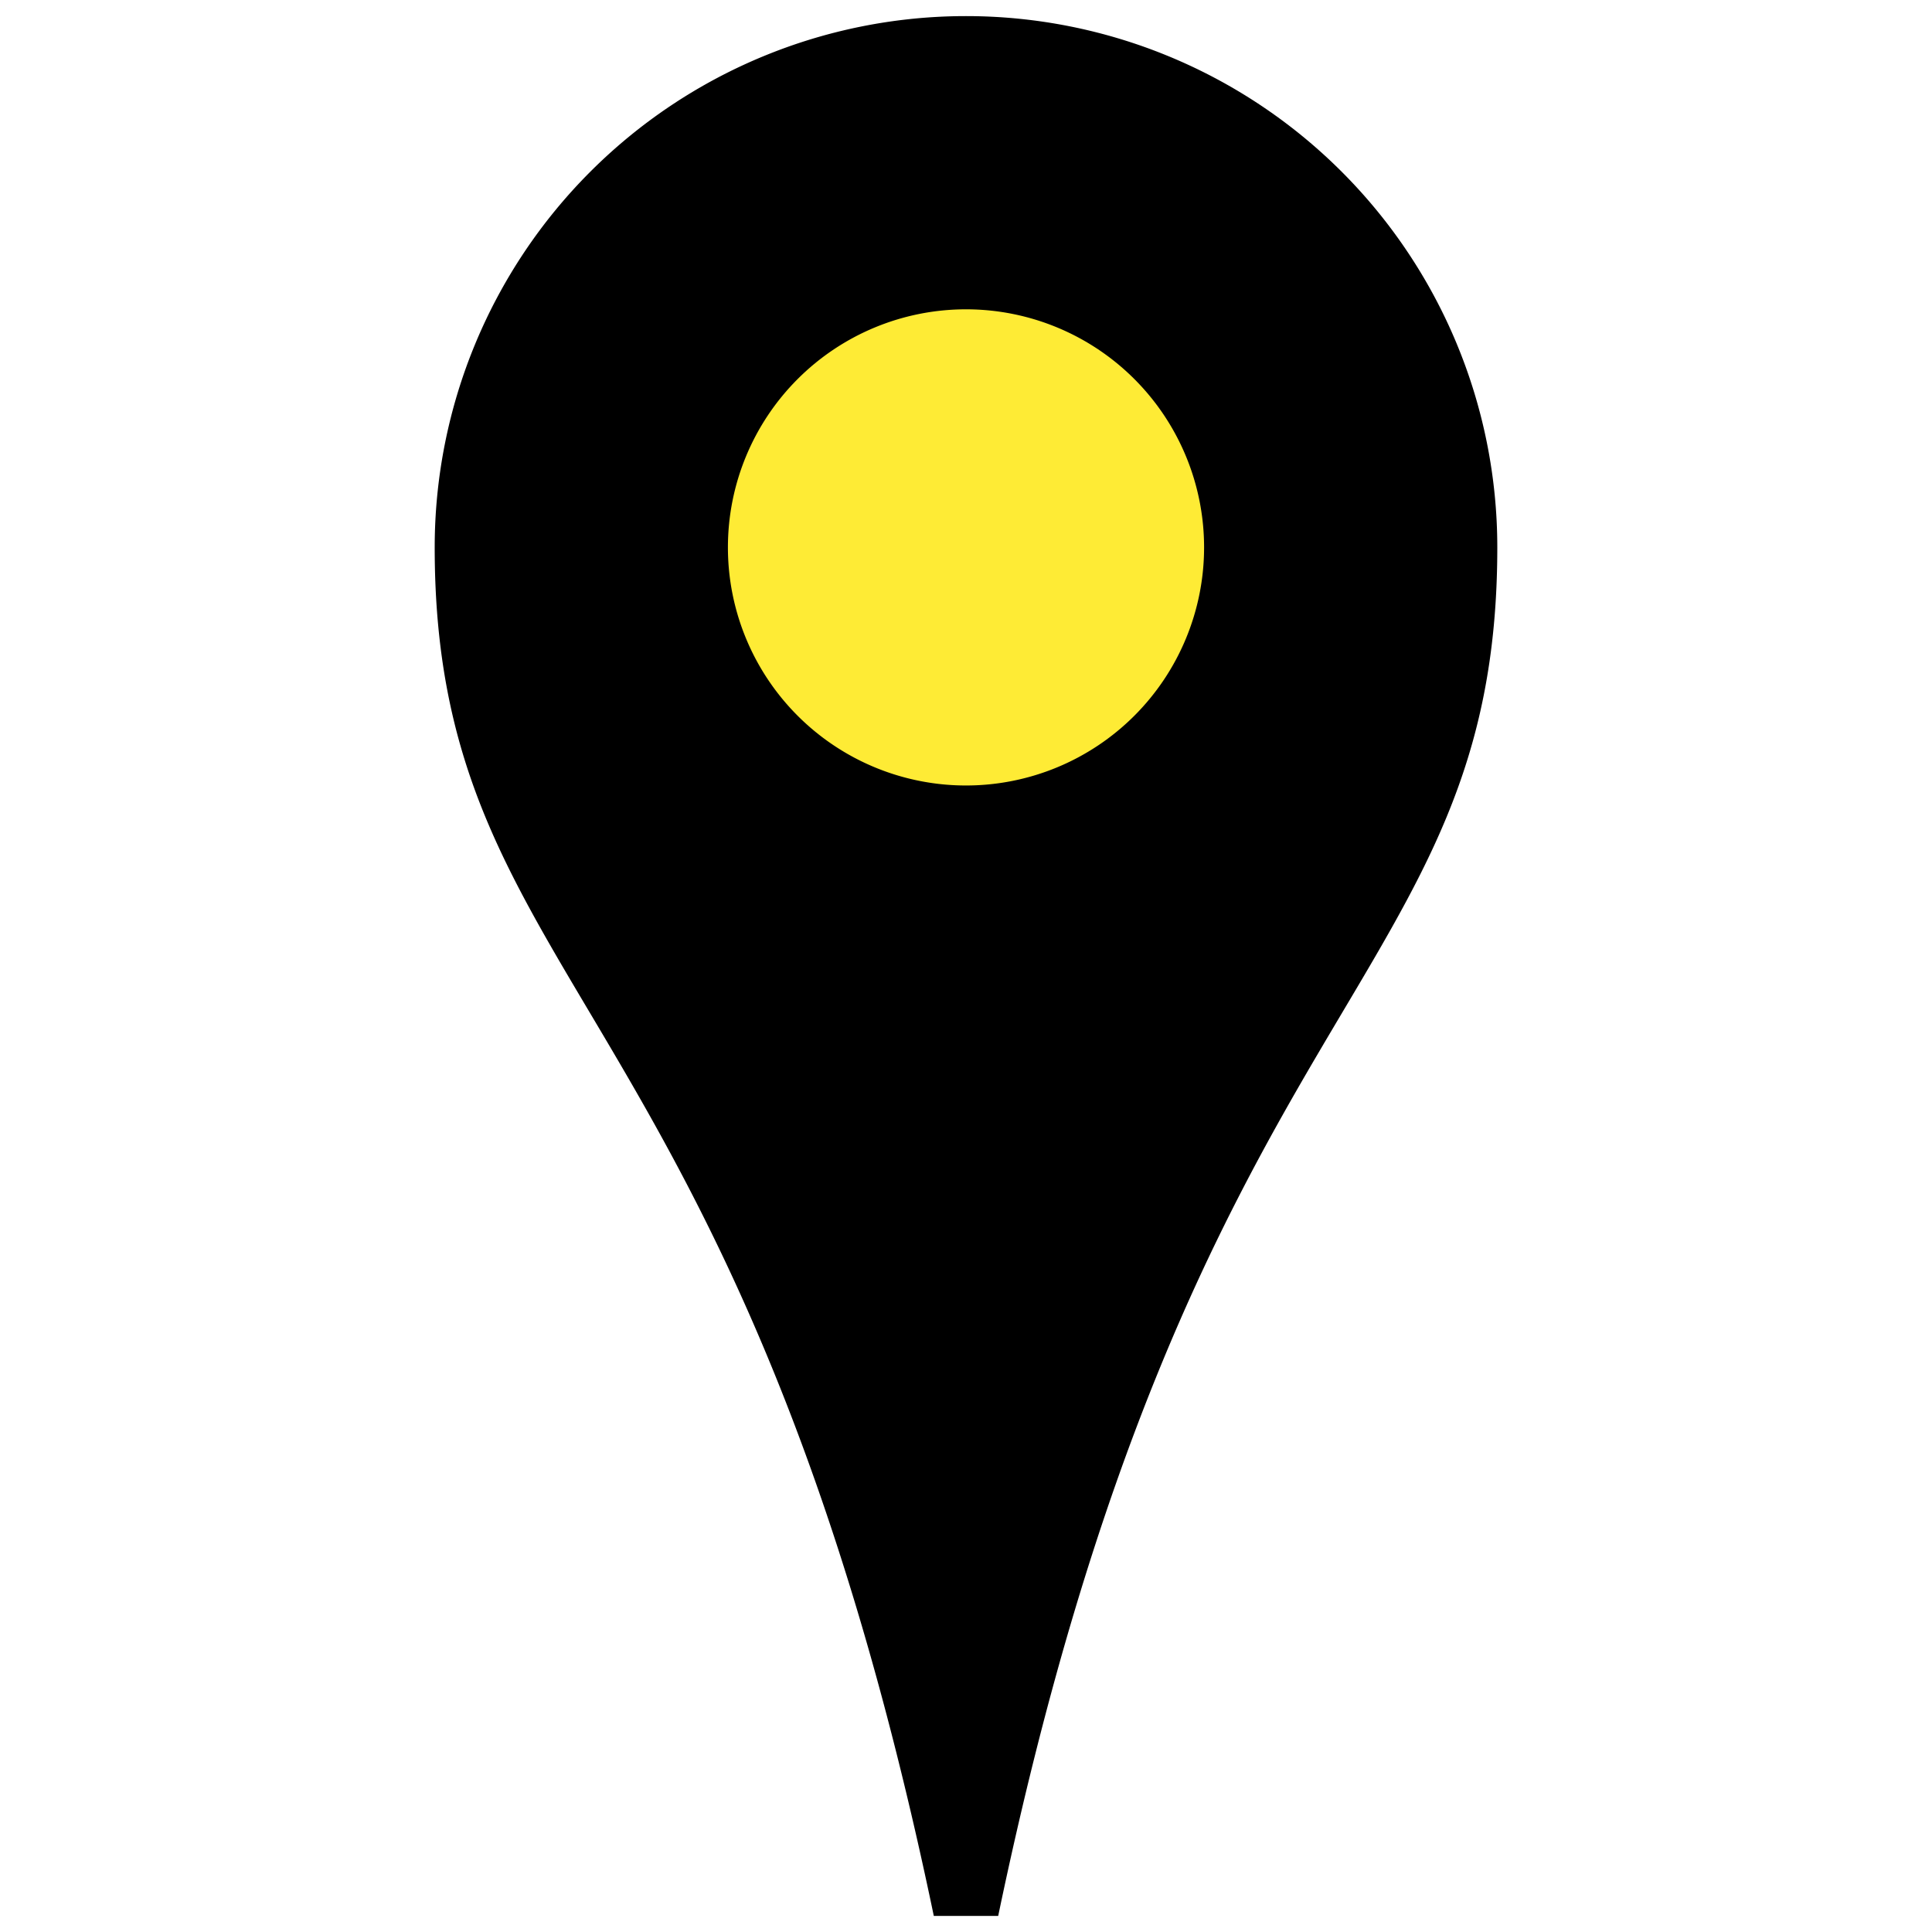 <svg id="bcdaceba-f85f-4fc9-b51f-ff654b27972b" data-name="ac4651b5-8d0d-4b7b-82f9-ff11372cd0b6" xmlns="http://www.w3.org/2000/svg" viewBox="0 0 60 60"><path id="ace92656-51ab-4639-9318-6b4f1e8b3987" data-name="abe041ca-8ebb-4276-bce1-b416b3ea87be" d="M29,59.5C23,30.721,13.5,30.721,13.5,17a16.5,16.5,0,0,1,33,0C46.5,30.721,37,30.721,31,59.5Z"/><path id="e28c7bdd-8132-4727-bf67-45d874ff9bb3" data-name="abe041ca-8ebb-4276-bce1-b416b3ea87be" d="M30,24.394A7.394,7.394,0,1,1,37.394,17,7.395,7.395,0,0,1,30,24.394Z" fill="#feeb35"/></svg>
